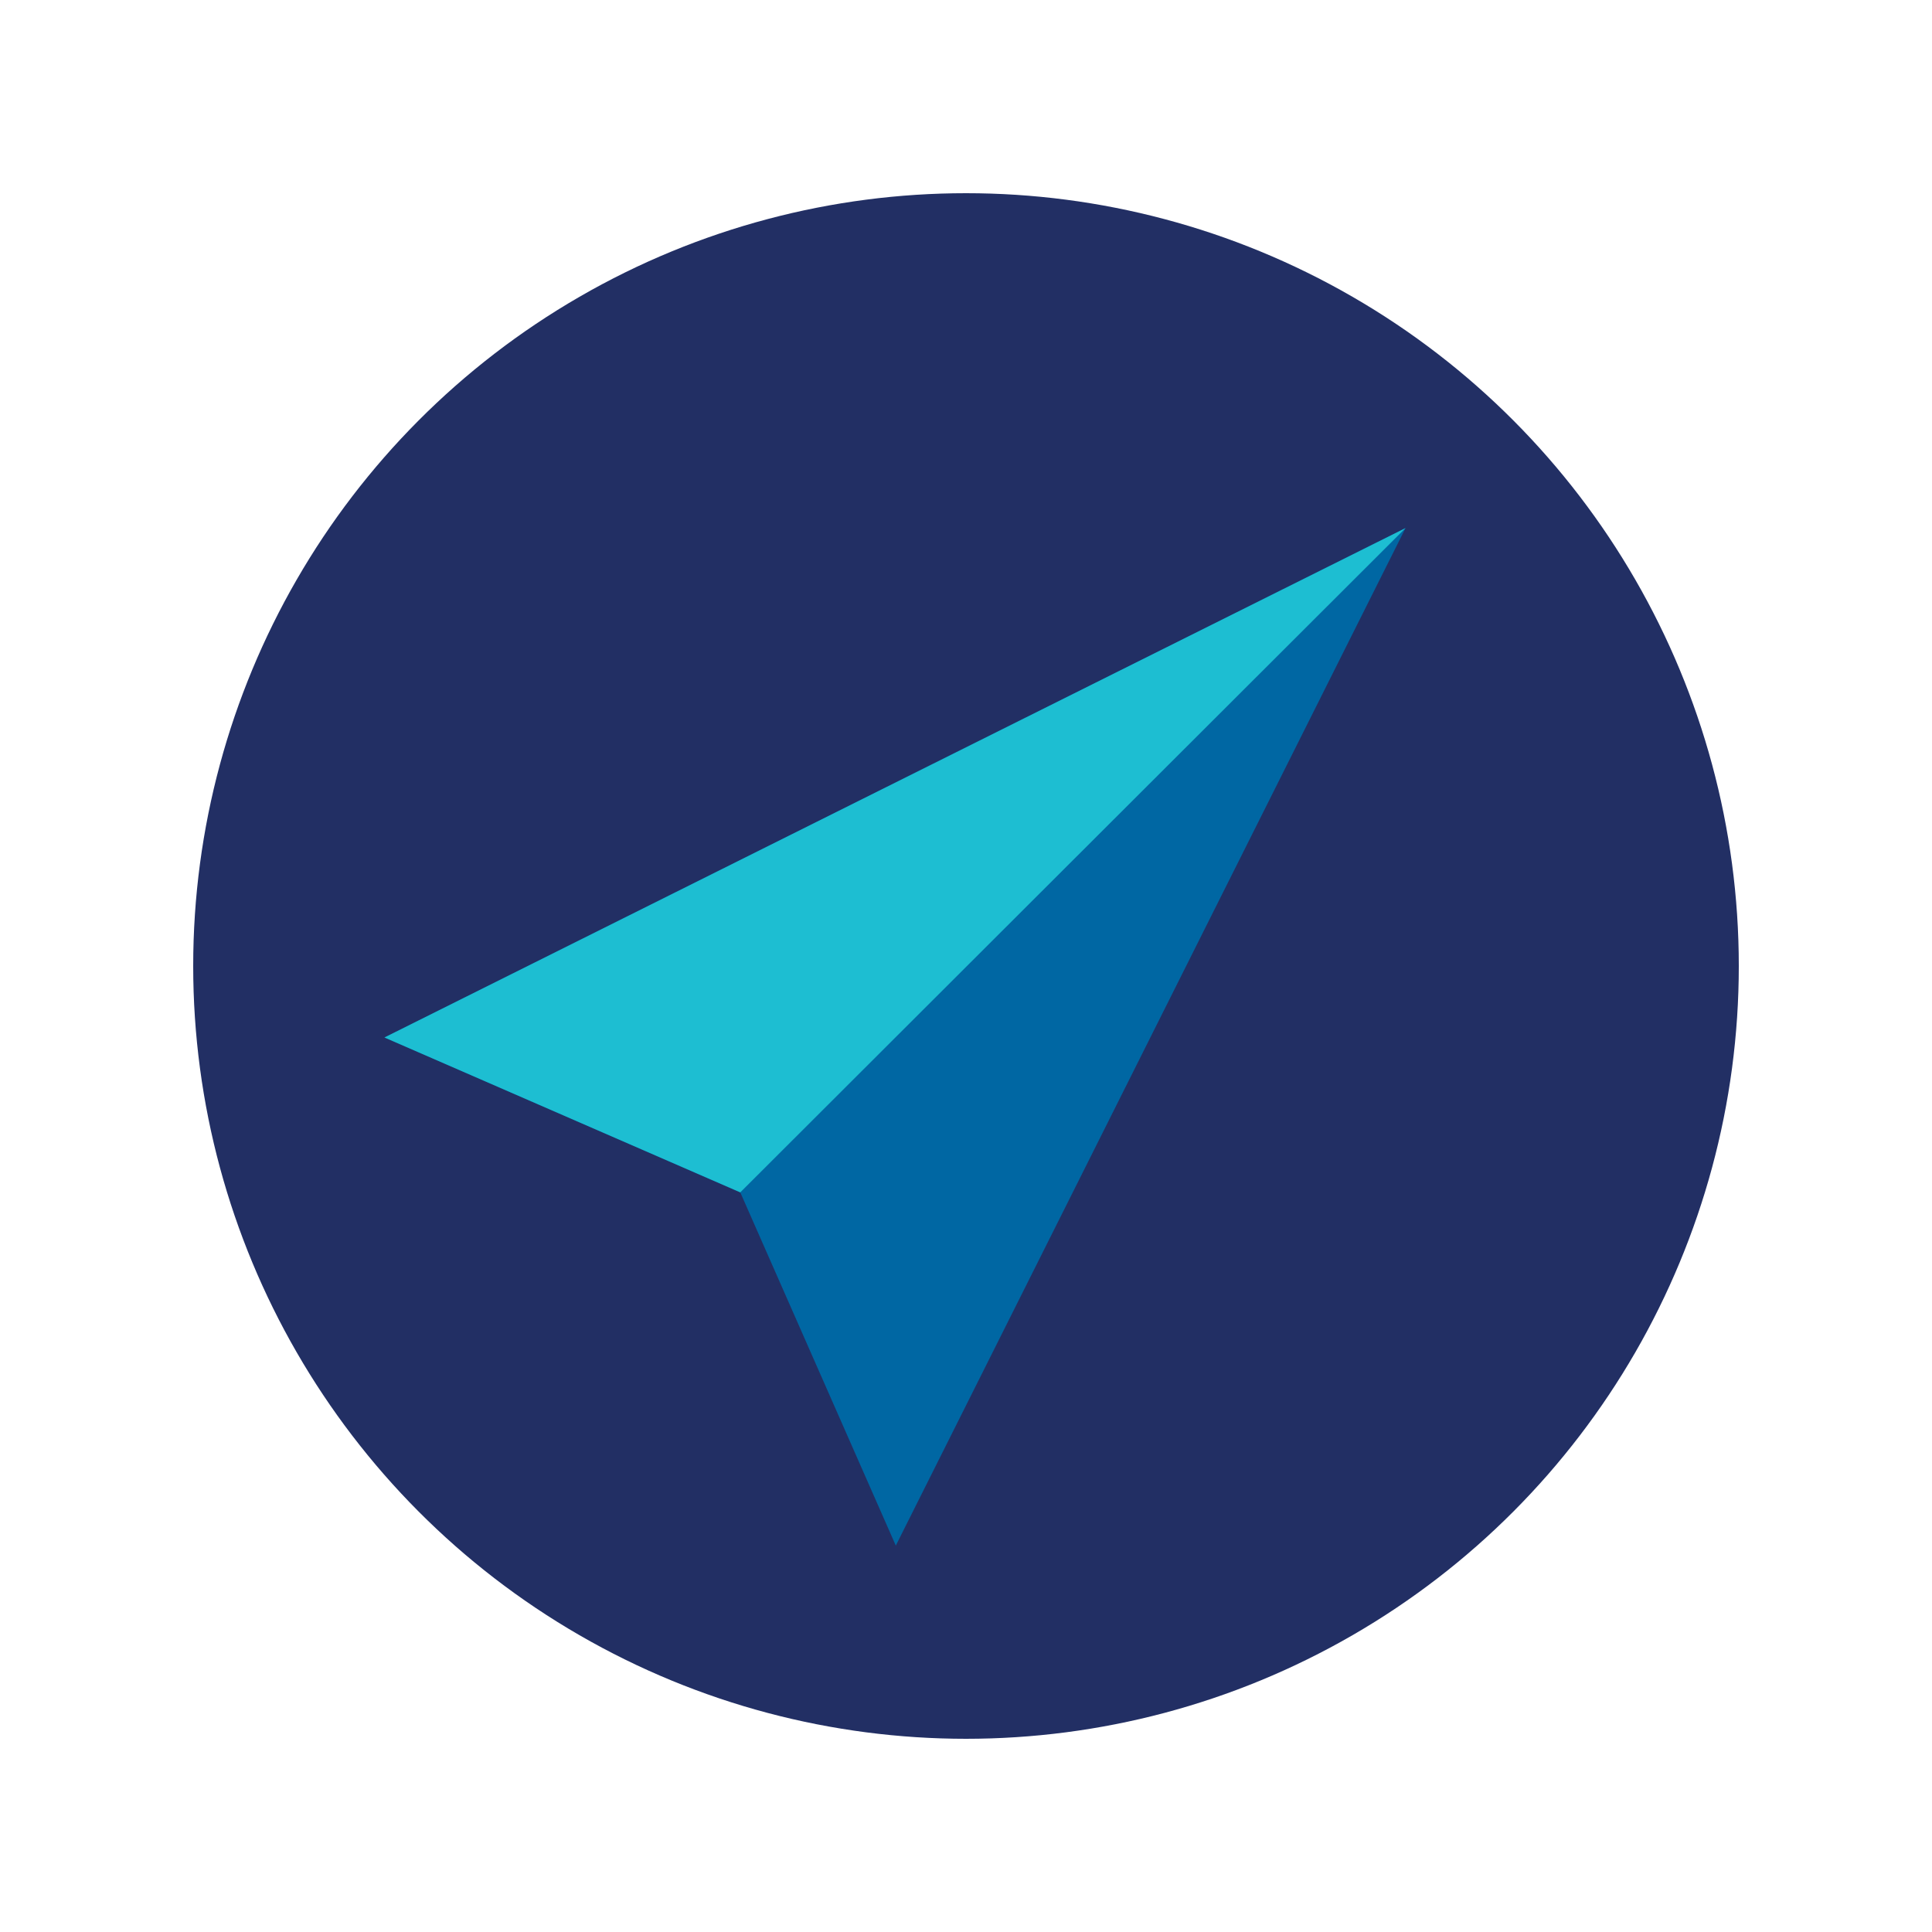<?xml version="1.0" encoding="UTF-8"?> <svg xmlns="http://www.w3.org/2000/svg" id="Layer_1" data-name="Layer 1" width="60" height="60" viewBox="0 0 60 60"><defs><style> .cls-1 { fill: #222f64; } .cls-1, .cls-2, .cls-3 { stroke-width: 0px; } .cls-2 { fill: #1dbed2; } .cls-3 { fill: #0067a3; } </style></defs><circle class="cls-1" cx="30" cy="30" r="24"></circle><g><polygon class="cls-3" points="43.65 16.4 27.82 48 22.99 37.03 22.99 37.03 11.94 32.22 43.65 16.4"></polygon><polygon class="cls-2" points="43.65 16.4 22.99 37.03 22.99 37.03 11.94 32.22 43.65 16.4"></polygon></g></svg> 